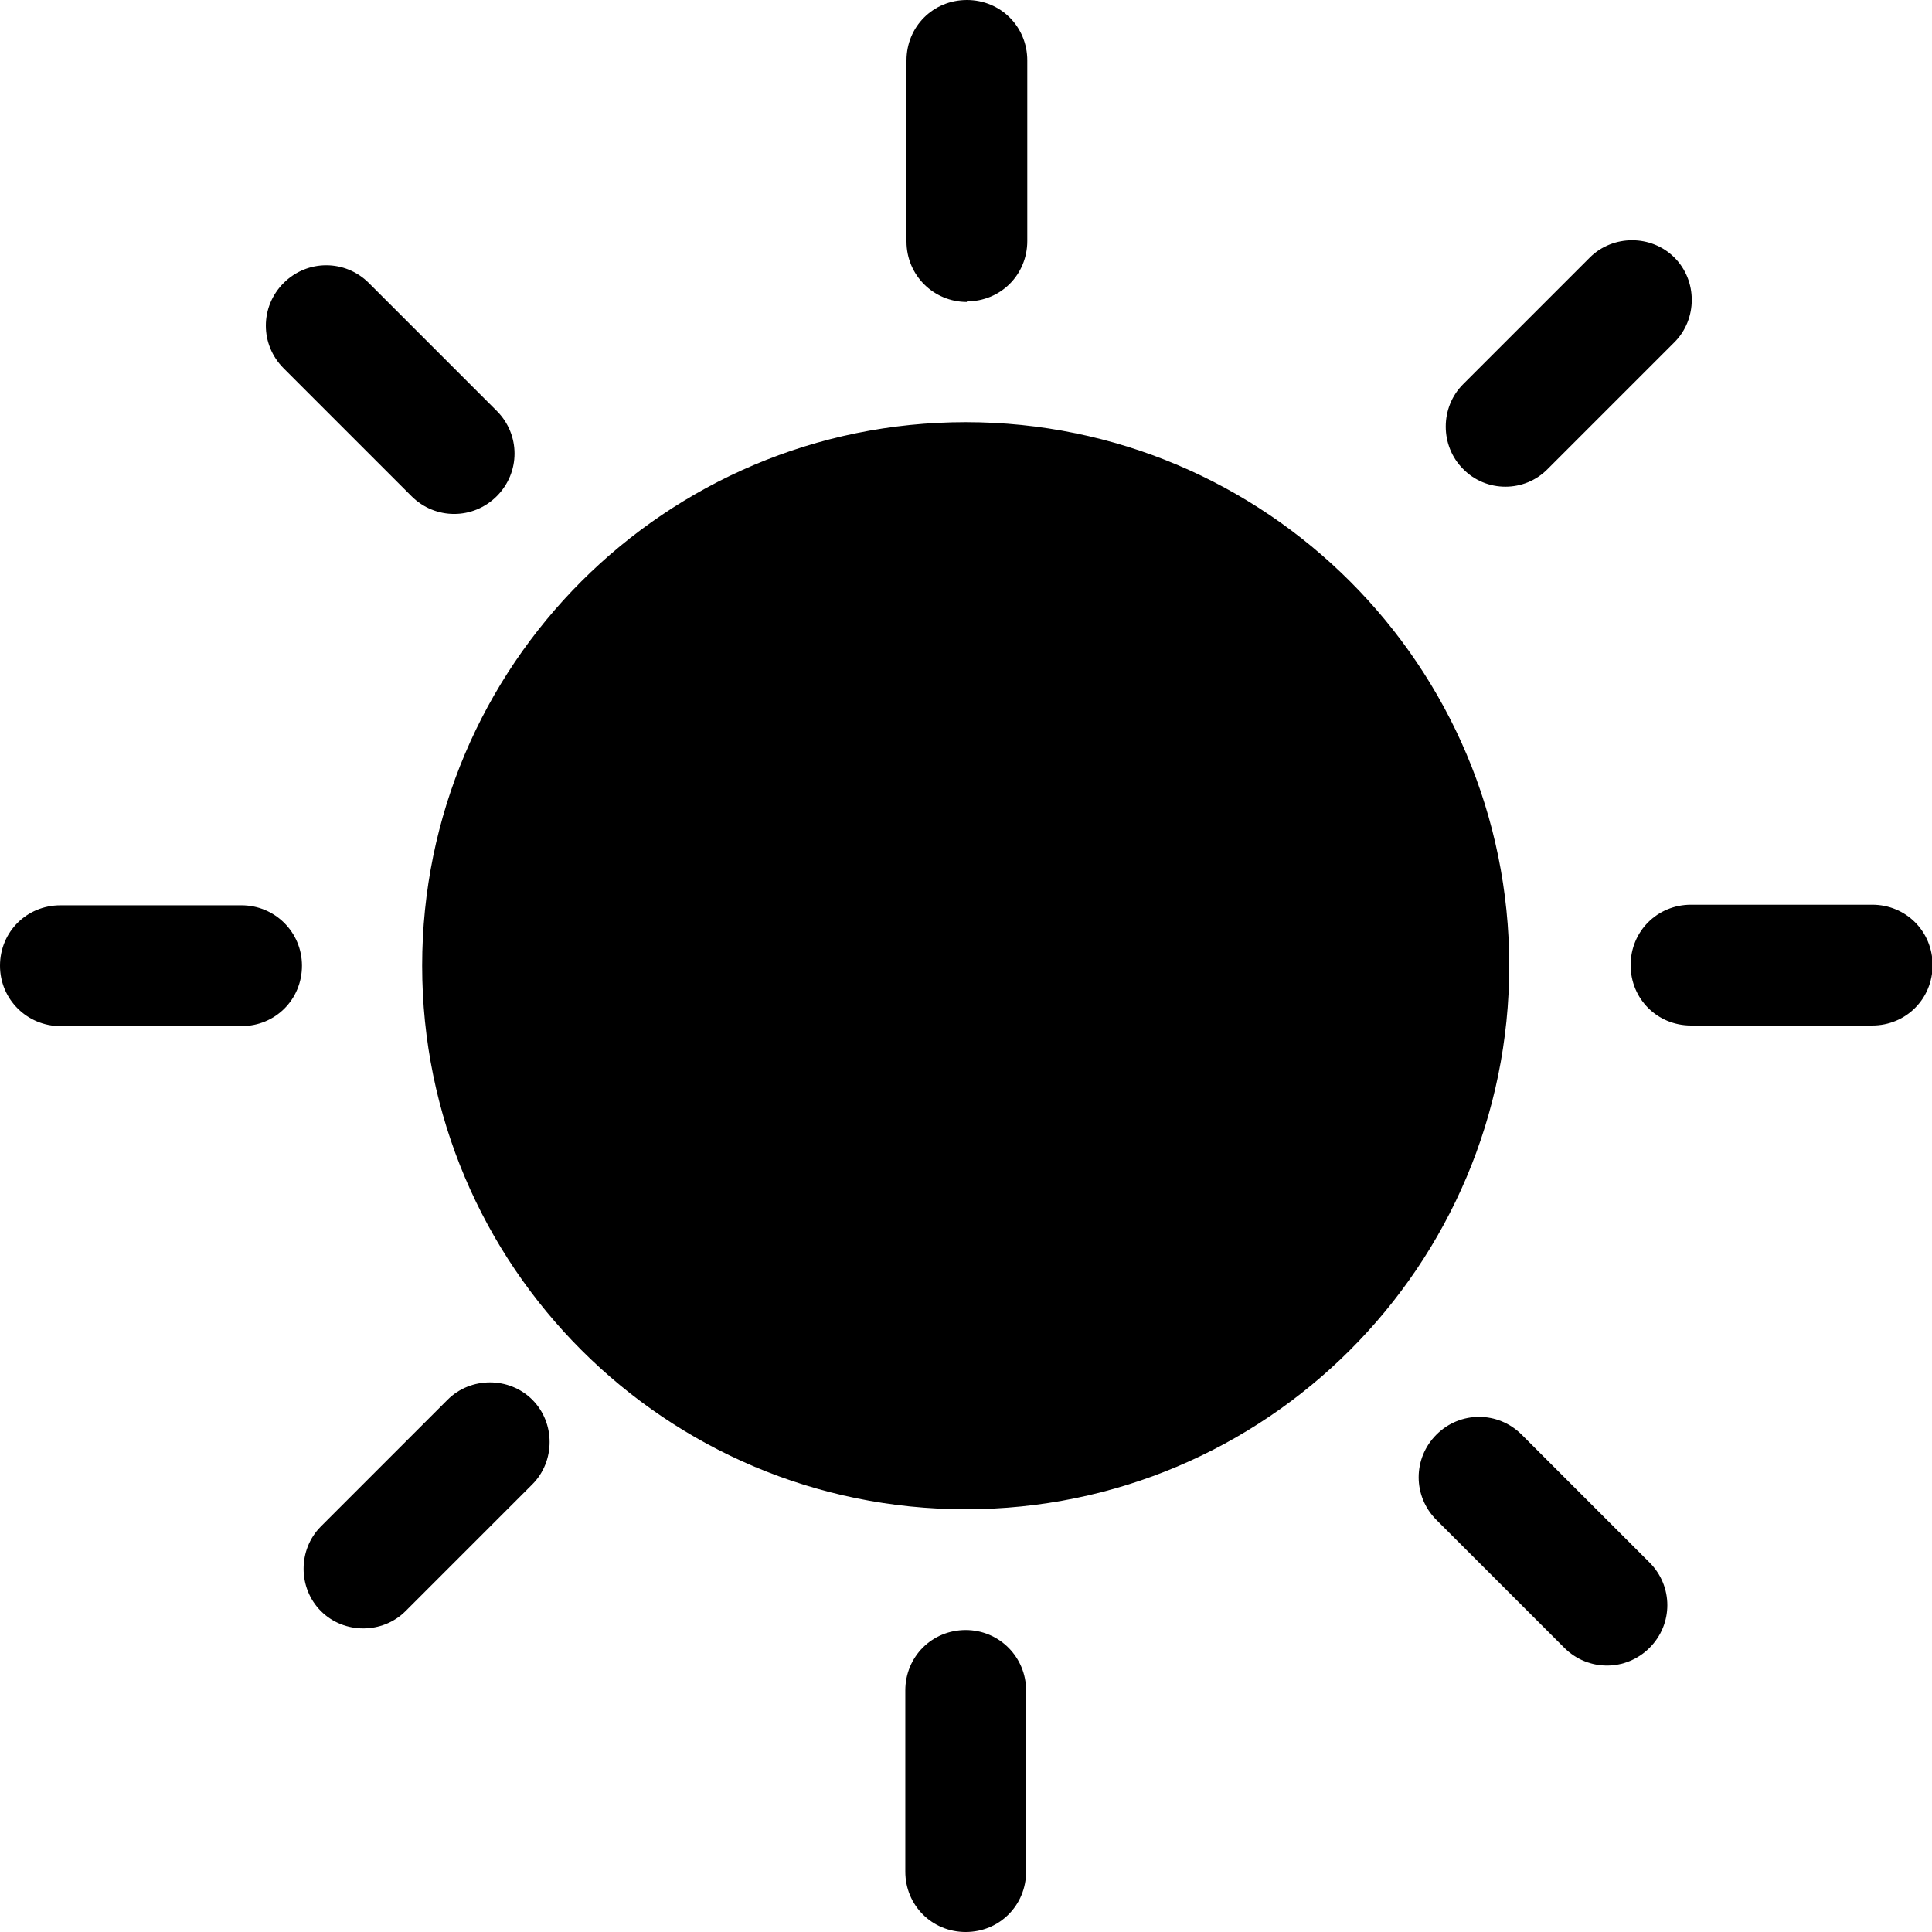 <?xml version="1.0" encoding="UTF-8"?>
<svg id="_图层_2" data-name="图层 2" xmlns="http://www.w3.org/2000/svg" viewBox="0 0 32.63 32.63">
  <defs>
    <style>
      .cls-1 {
        stroke-width: 0px;
      }
    </style>
  </defs>
  <g id="_图层_1-2" data-name="图层 1">
    <path class="cls-1" d="m7.56,23.64l-2.14,2.14c-.39.39-.39,1.04,0,1.43.39.39,1.04.39,1.43,0l2.14-2.14c.39-.39.39-1.04,0-1.43-.39-.39-1.04-.39-1.43,0h0Zm-.61-15.26c.4.4,1.04.4,1.44,0,.4-.4.4-1.04,0-1.44l-2.16-2.16c-.4-.4-1.04-.4-1.44,0-.4.4-.4,1.04,0,1.44l2.16,2.16Zm-2.86,6.91H1.02c-.57,0-1.02.45-1.02,1.02s.46,1.02,1.02,1.02h3.06c.57,0,1.02-.45,1.02-1.02s-.46-1.02-1.02-1.02h0Zm12.24-10.2c.57,0,1.02-.45,1.02-1.02V1.02c0-.57-.45-1.02-1.02-1.02s-1.02.45-1.02,1.02v3.06c0,.57.46,1.02,1.02,1.02h0Zm9.81,2.83l2.14-2.14c.39-.39.39-1.04,0-1.43-.39-.39-1.04-.39-1.43,0l-2.14,2.14c-.39.39-.39,1.04,0,1.43.39.4,1.04.4,1.43,0h0Zm5.48,7.36h-3.06c-.57,0-1.02.45-1.02,1.02s.45,1.02,1.02,1.02h3.06c.57,0,1.02-.45,1.02-1.02s-.45-1.02-1.02-1.02h0Zm-5.92,8.95c-.4-.4-1.04-.4-1.44,0-.4.4-.4,1.04,0,1.44l2.16,2.16c.4.4,1.04.4,1.44,0,.4-.4.4-1.04,0-1.44l-2.16-2.16ZM16.31,7.13c-5.07,0-9.18,4.11-9.18,9.18s4.11,9.18,9.18,9.18,9.18-4.11,9.18-9.18-4.11-9.18-9.18-9.18h0Zm0,20.4c-.57,0-1.02.45-1.02,1.02v3.06c0,.57.45,1.02,1.02,1.02s1.02-.45,1.02-1.02v-3.06c0-.56-.45-1.02-1.02-1.02h0Z"/>
  </g>
</svg>